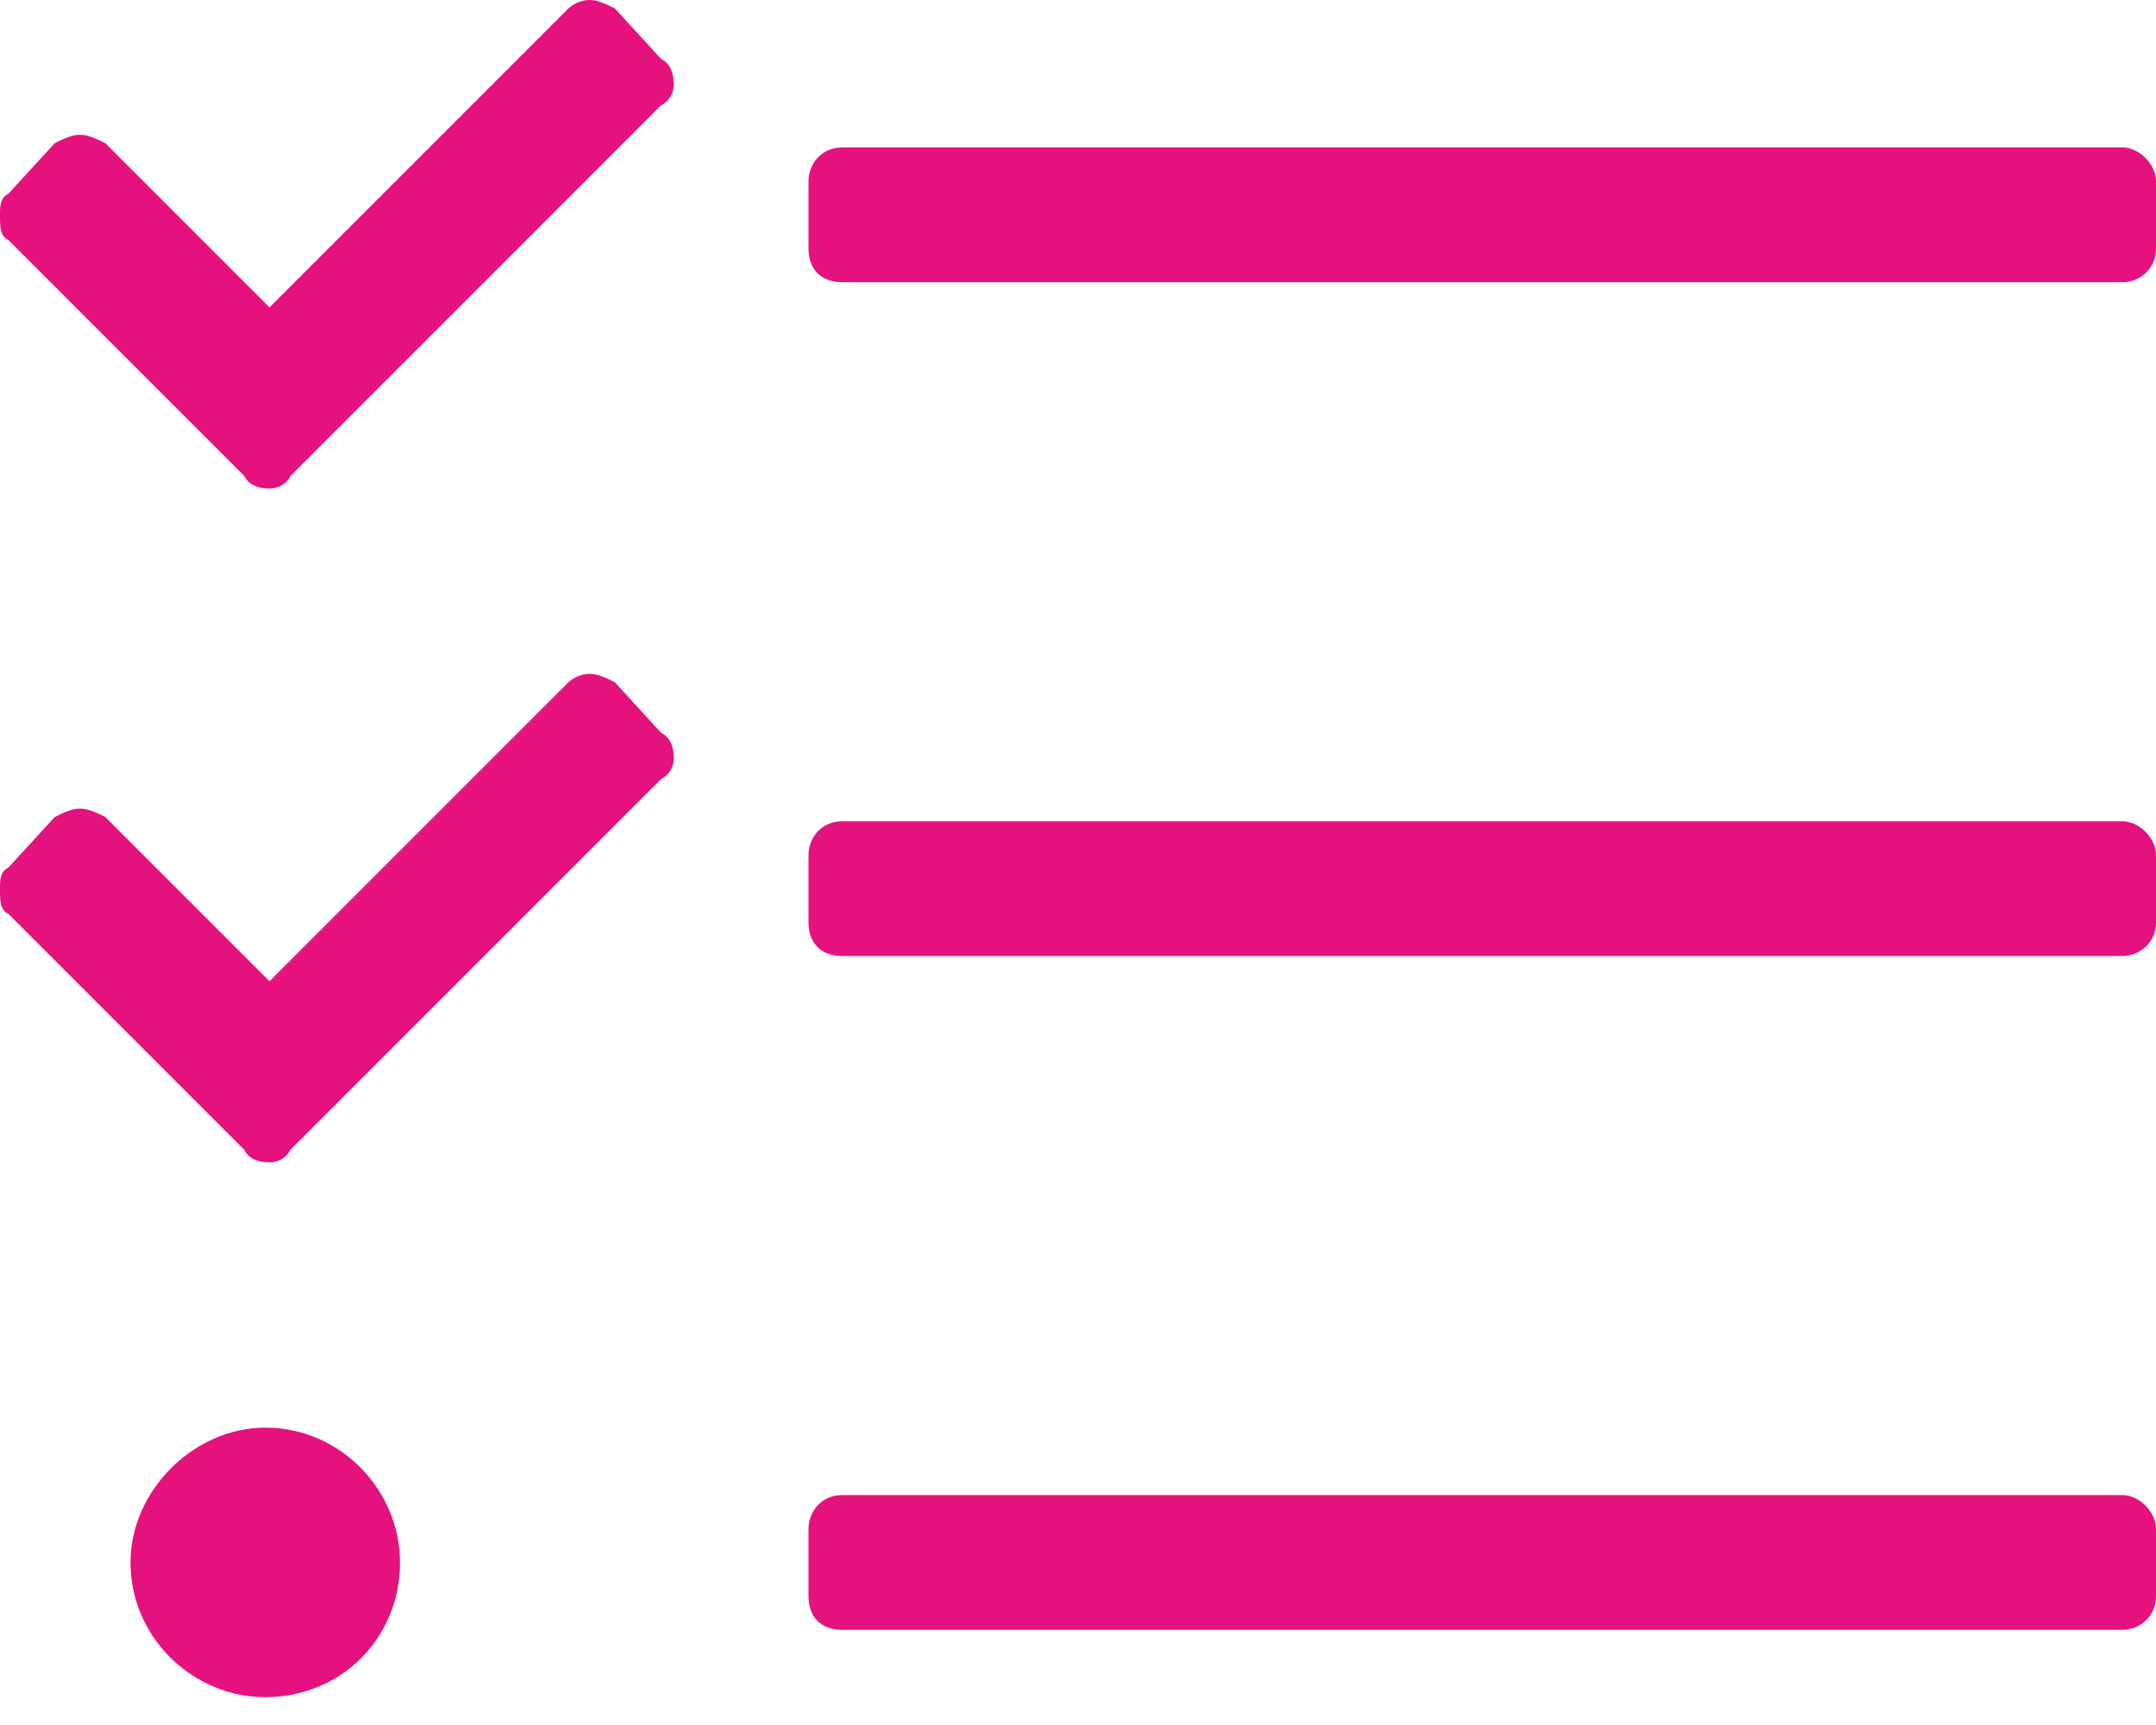 <svg width="30" height="24" viewBox="0 0 30 24" fill="none" xmlns="http://www.w3.org/2000/svg">
<path d="M8.555 9.492L9.199 10.195C9.316 10.254 9.375 10.371 9.375 10.547C9.375 10.664 9.316 10.781 9.199 10.84L4.043 15.996C3.984 16.113 3.867 16.172 3.75 16.172C3.574 16.172 3.457 16.113 3.398 15.996L0.117 12.715C0 12.656 0 12.539 0 12.363C0 12.246 0 12.129 0.117 12.07L0.762 11.367C0.879 11.309 0.996 11.25 1.113 11.25C1.23 11.25 1.348 11.309 1.465 11.367L3.75 13.652L7.91 9.492C7.969 9.434 8.086 9.375 8.203 9.375C8.32 9.375 8.438 9.434 8.555 9.492ZM3.691 19.863C4.746 19.863 5.566 20.742 5.566 21.738C5.566 22.793 4.746 23.613 3.691 23.613C2.695 23.613 1.816 22.793 1.816 21.738C1.816 20.742 2.695 19.863 3.691 19.863ZM8.555 0.117L9.199 0.82C9.316 0.879 9.375 0.996 9.375 1.172C9.375 1.289 9.316 1.406 9.199 1.465L4.043 6.621C3.984 6.738 3.867 6.797 3.75 6.797C3.574 6.797 3.457 6.738 3.398 6.621L0.117 3.34C0 3.281 0 3.164 0 2.988C0 2.871 0 2.754 0.117 2.695L0.762 1.992C0.879 1.934 0.996 1.875 1.113 1.875C1.23 1.875 1.348 1.934 1.465 1.992L3.75 4.277L7.91 0.117C7.969 0.059 8.086 0 8.203 0C8.32 0 8.438 0.059 8.555 0.117ZM29.531 20.801C29.766 20.801 30 21.035 30 21.27V22.207C30 22.5 29.766 22.676 29.531 22.676H11.719C11.426 22.676 11.25 22.5 11.25 22.207V21.27C11.25 21.035 11.426 20.801 11.719 20.801H29.531ZM29.531 2.051C29.766 2.051 30 2.285 30 2.52V3.457C30 3.75 29.766 3.926 29.531 3.926H11.719C11.426 3.926 11.25 3.75 11.25 3.457V2.52C11.25 2.285 11.426 2.051 11.719 2.051H29.531ZM29.531 11.426C29.766 11.426 30 11.66 30 11.895V12.832C30 13.125 29.766 13.301 29.531 13.301H11.719C11.426 13.301 11.25 13.125 11.25 12.832V11.895C11.25 11.66 11.426 11.426 11.719 11.426H29.531Z" fill="#E5127E"/>
</svg>
